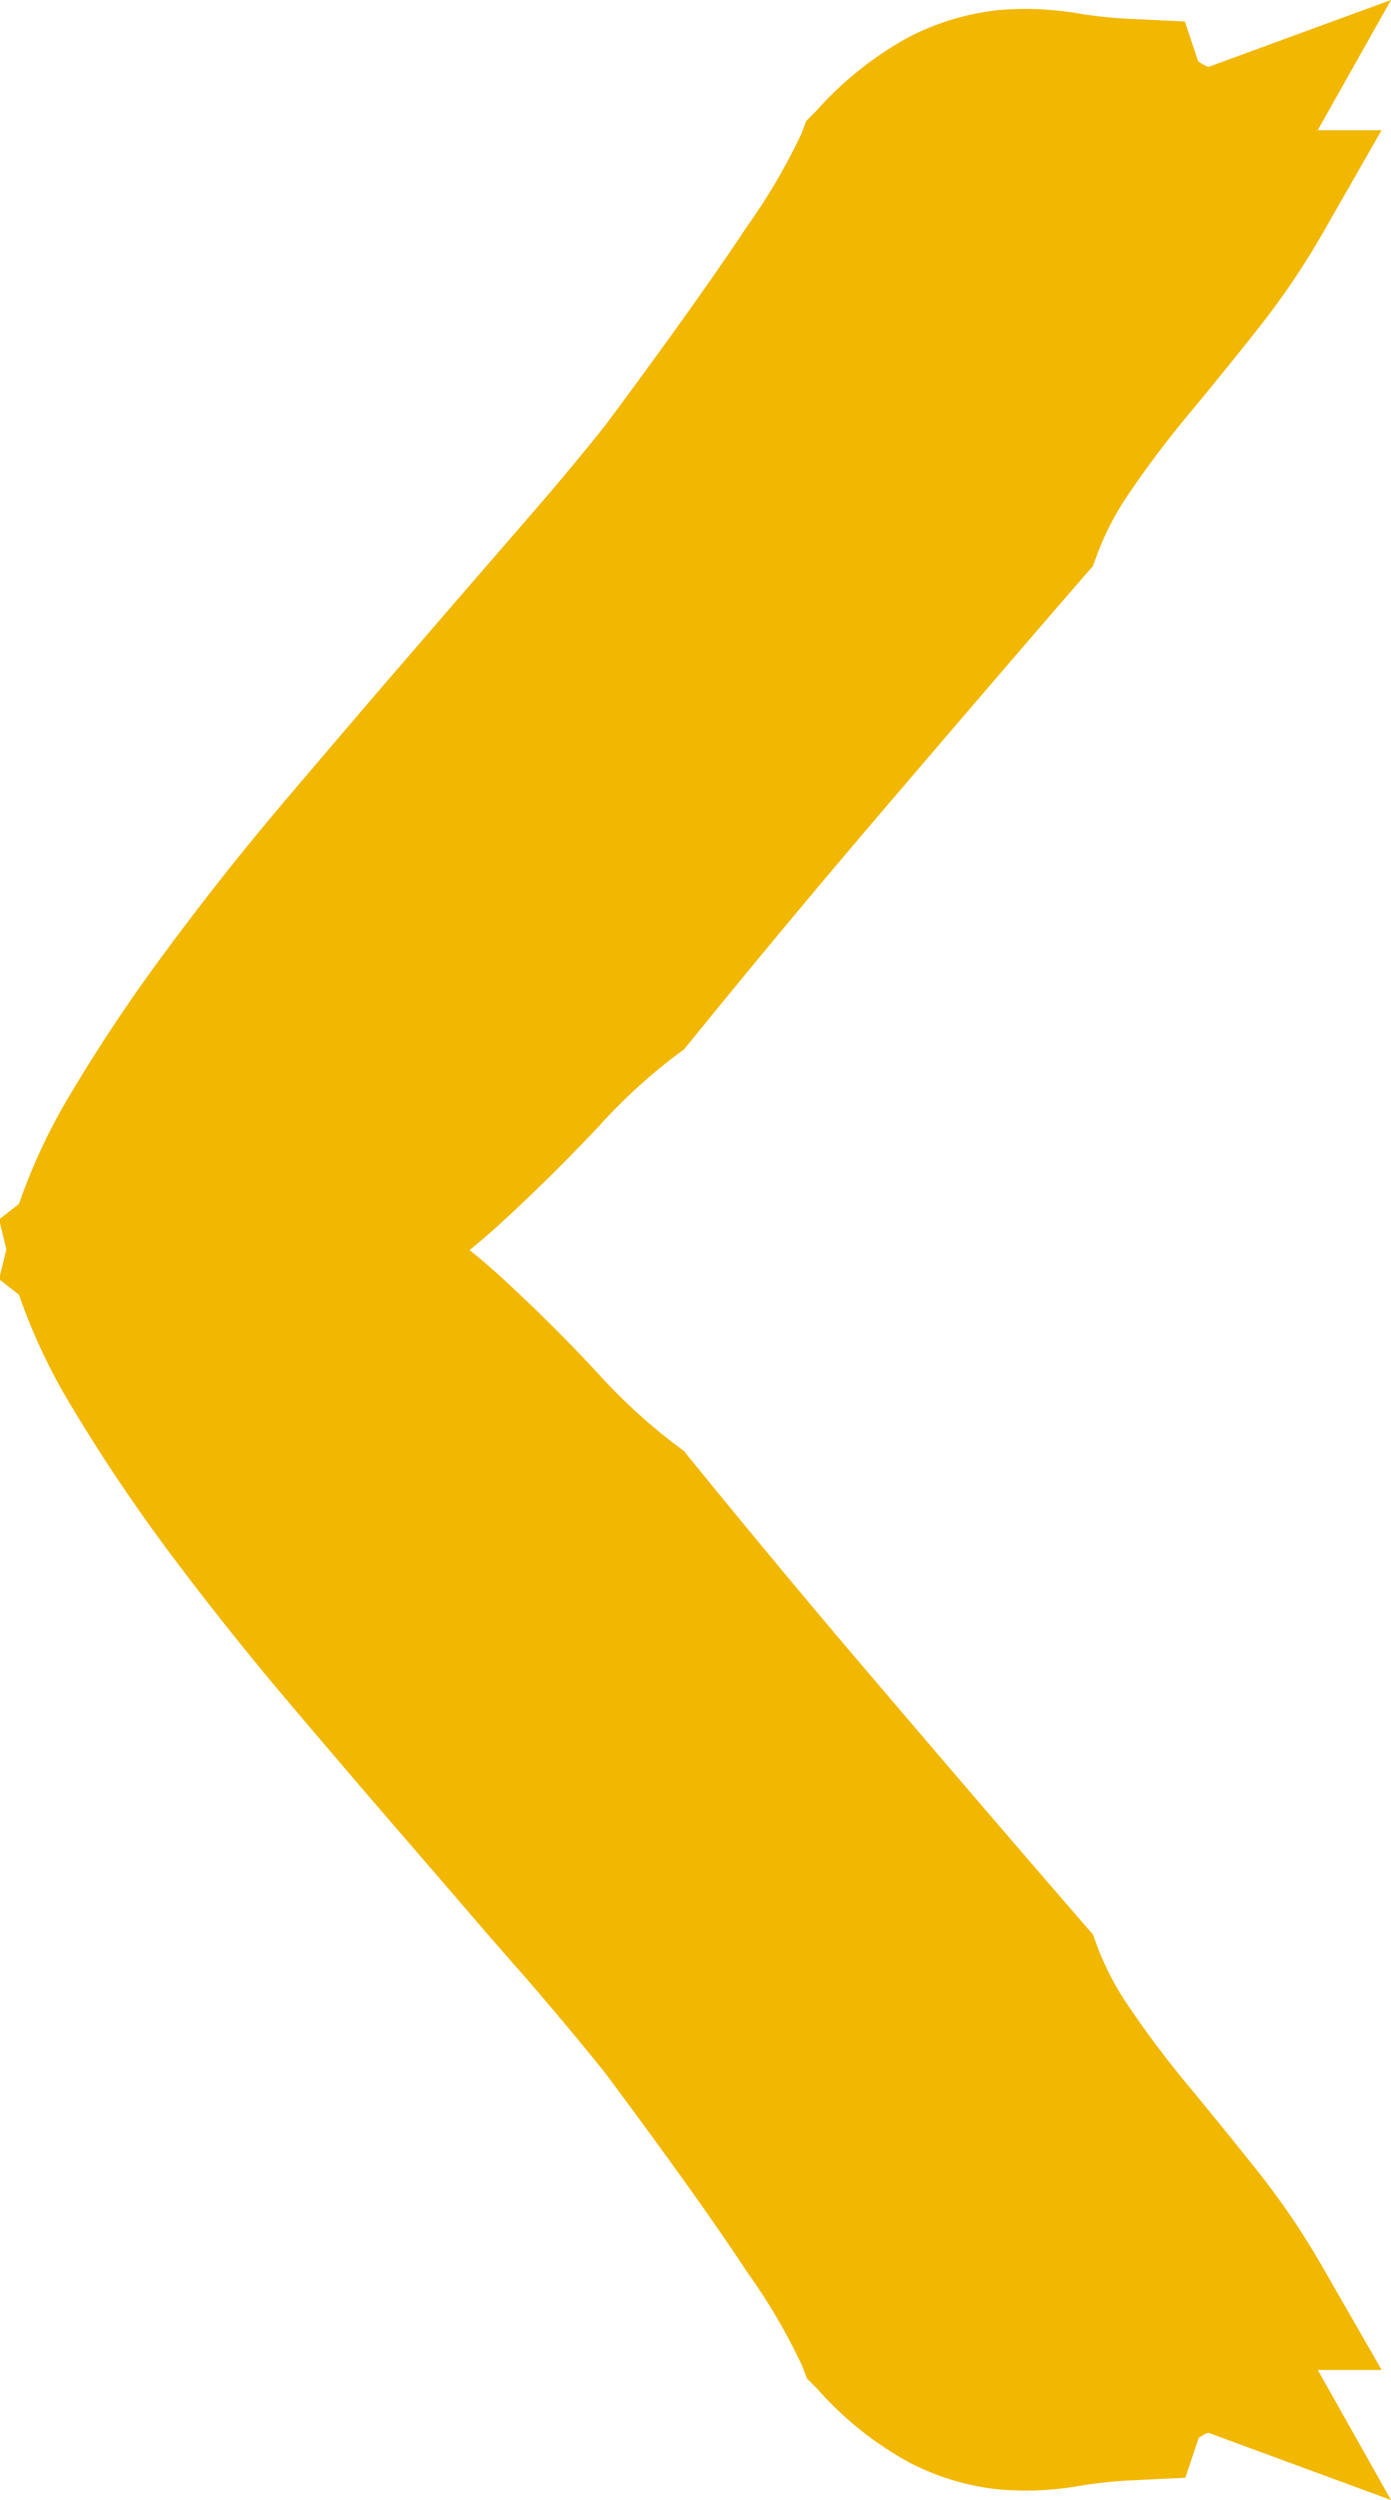 <svg xmlns="http://www.w3.org/2000/svg" width="14.001" height="25.146" viewBox="0 0 14.001 25.146">
  <path id="Vereinigungsmenge_29" data-name="Vereinigungsmenge 29" d="M.737,1.308l-.643,0L.707,2.375a7.691,7.691,0,0,0,.648.948c.23.289.466.58.7.862.216.261.407.517.575.765a2.876,2.876,0,0,1,.325.614L3,5.689l.088.1c.64.739,1.323,1.534,2.032,2.366.7.817,1.349,1.6,1.938,2.323l.058.073.076.056a5.755,5.755,0,0,1,.786.72c.325.351.668.69,1.015,1.006.093.084.188.164.282.239-.095.078-.189.157-.282.241-.345.315-.687.651-1.015,1a5.648,5.648,0,0,1-.786.722l-.076.056-.058.071c-.591.728-1.241,1.511-1.937,2.325s-1.388,1.621-2.032,2.364l-.088.1-.046.125a2.823,2.823,0,0,1-.323.614c-.168.248-.361.506-.575.765-.241.289-.477.58-.7.862a7.84,7.84,0,0,0-.648.946L.095,23.836l.643,0L0,25.146l1.834-.672s.006,0,.009,0l.032.015a.529.529,0,0,1,.066.041l.134.4.5.024a4.5,4.5,0,0,1,.58.058,3.162,3.162,0,0,0,.8.032,2.561,2.561,0,0,0,.9-.272,3.471,3.471,0,0,0,.931-.743l.1-.1.049-.129a6.085,6.085,0,0,1,.55-.937c.321-.485.8-1.157,1.427-2,.211-.265.484-.595.818-.978q.521-.6,1.13-1.306c.4-.461.82-.955,1.254-1.465s.841-1.026,1.211-1.526a17.036,17.036,0,0,0,.977-1.463,5.877,5.877,0,0,0,.508-1.088l.2-.157-.073-.3.073-.3-.2-.157a5.877,5.877,0,0,0-.508-1.088,17.525,17.525,0,0,0-.977-1.465c-.373-.5-.78-1.015-1.211-1.524s-.841-.989-1.254-1.465L9.6,6.28c-.31-.36-.6-.7-.879-1.013-.332-.386-.607-.715-.816-.978-.63-.845-1.11-1.517-1.427-2a5.965,5.965,0,0,1-.55-.937l-.049-.129-.1-.1A3.429,3.429,0,0,0,4.851.379a2.517,2.517,0,0,0-.9-.272C3.861.1,3.769.095,3.677.095A3.117,3.117,0,0,0,3.15.14,4.5,4.5,0,0,1,2.57.2l-.5.024-.134.4c-.013.009-.036.024-.066.041A.1.1,0,0,1,1.84.675a.009.009,0,0,1-.006,0L0,0Z" transform="translate(14.001 25.146) rotate(180)" fill="#f2b700"/>
</svg>
